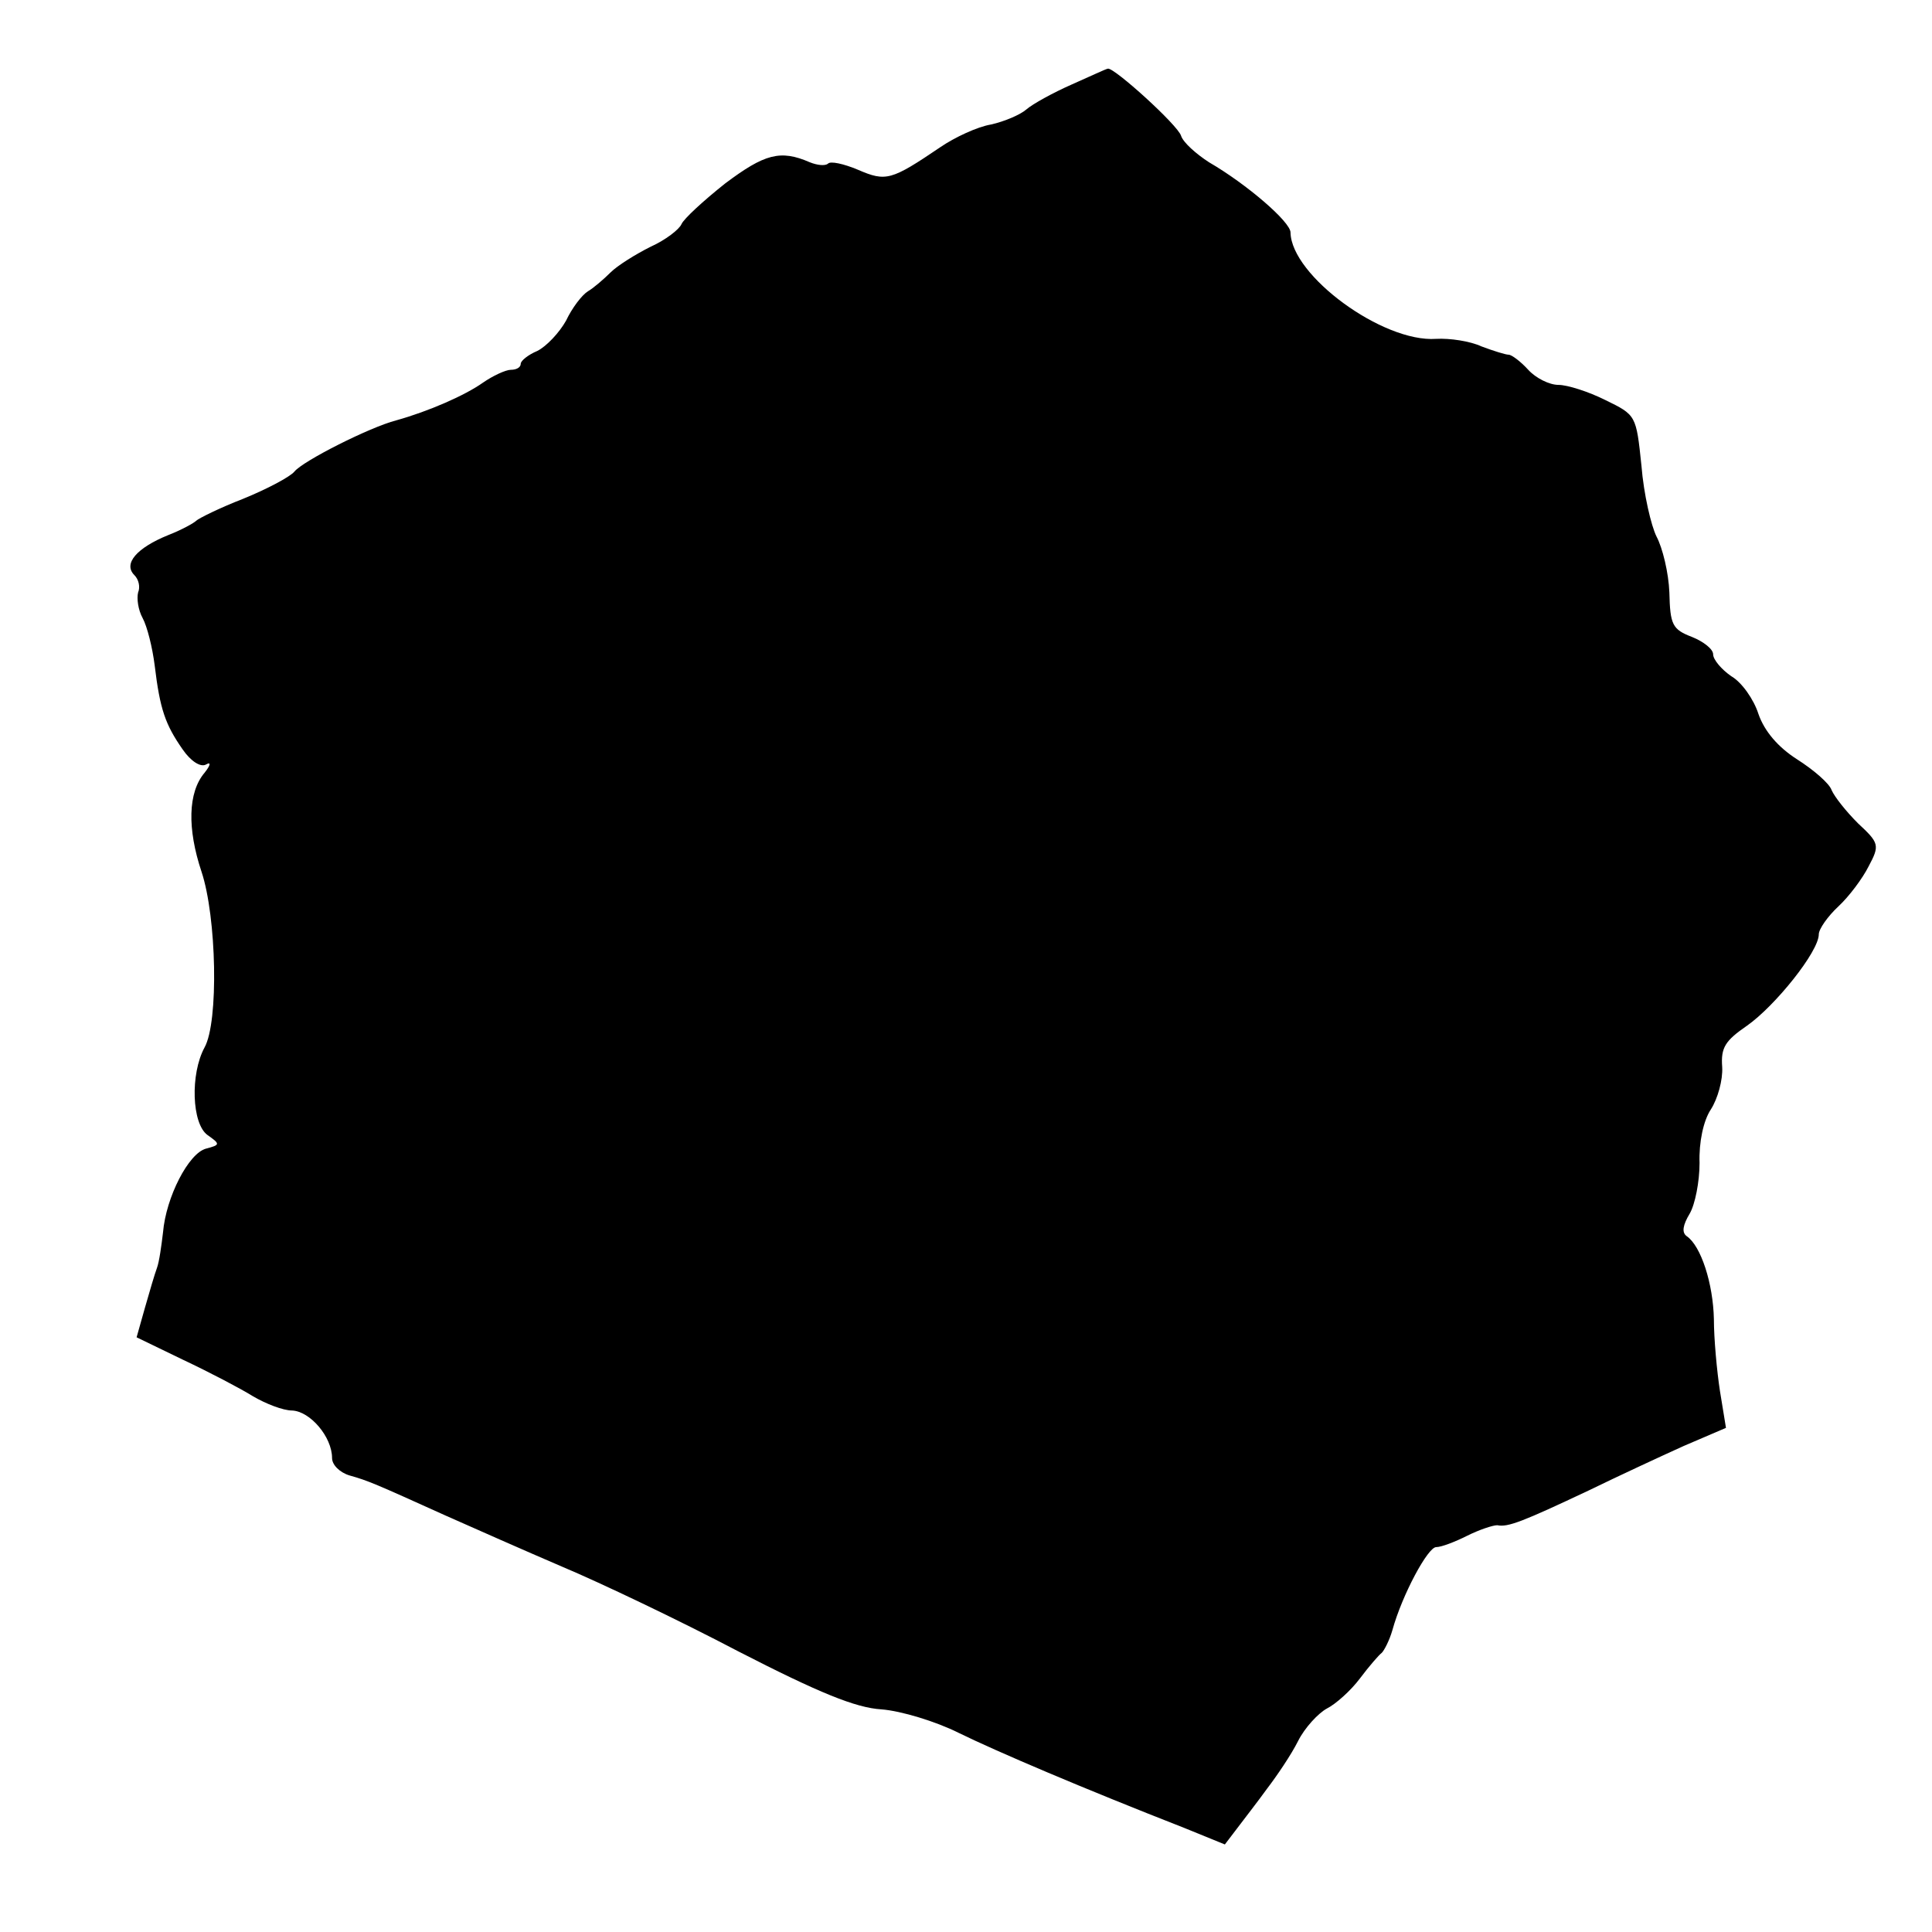 <?xml version="1.0" standalone="no"?>
<!DOCTYPE svg PUBLIC "-//W3C//DTD SVG 20010904//EN"
 "http://www.w3.org/TR/2001/REC-SVG-20010904/DTD/svg10.dtd">
<svg version="1.0" xmlns="http://www.w3.org/2000/svg"
 width="256pt" height="256pt" viewBox="0 0 256 256"
 preserveAspectRatio="xMidYMid meet">
<g transform="translate(0,256) scale(0.1,-0.1)"
fill="#000000" stroke="none">
<path d="M1420 2448 c-25 -11 -52 -26 -60 -33 -8 -7 -29 -16 -47 -20 -18 -3
-48 -17 -67 -30 -65 -44 -72 -46 -109 -30 -19 8 -37 12 -40 8 -4 -3 -14 -2
-24 2 -39 17 -60 11 -112 -28 -29 -23 -55 -47 -58 -54 -3 -7 -21 -21 -41 -30
-20 -10 -44 -25 -53 -34 -9 -9 -23 -21 -30 -25 -8 -5 -21 -22 -29 -39 -9 -16
-26 -34 -38 -40 -12 -5 -22 -13 -22 -17 0 -5 -6 -8 -13 -8 -7 0 -24 -8 -37
-17 -24 -17 -72 -38 -115 -50 -35 -9 -124 -54 -135 -68 -6 -7 -36 -23 -68 -36
-31 -12 -59 -26 -62 -29 -3 -3 -19 -12 -37 -19 -42 -17 -60 -38 -45 -53 6 -6
8 -16 5 -23 -2 -8 0 -23 6 -34 6 -11 13 -39 16 -63 7 -58 14 -78 37 -111 11
-16 24 -24 31 -20 7 4 6 -1 -2 -11 -22 -26 -23 -74 -4 -131 20 -60 23 -199 4
-233 -19 -35 -17 -101 4 -116 17 -12 17 -13 -2 -18 -23 -6 -53 -64 -57 -111
-2 -17 -5 -39 -8 -47 -3 -8 -10 -32 -16 -53 l-11 -39 62 -30 c34 -16 76 -38
92 -48 17 -10 40 -19 52 -19 24 -1 53 -35 53 -63 0 -9 10 -19 23 -23 25 -7 34
-11 127 -53 36 -16 106 -47 155 -68 50 -21 155 -71 233 -112 107 -55 156 -75
190 -77 26 -2 72 -16 102 -31 51 -25 166 -74 299 -126 l54 -22 16 21 c9 12 27
35 40 53 13 17 32 45 41 63 9 18 27 37 38 43 12 6 32 24 44 40 12 16 25 31 29
34 3 3 10 16 14 30 13 47 47 110 58 110 7 0 25 7 41 15 16 8 34 14 40 14 14
-3 34 5 121 46 39 19 95 45 126 59 l56 24 -8 49 c-4 26 -8 69 -8 95 -1 47 -17
97 -36 110 -7 5 -5 15 4 30 7 12 13 42 13 67 -1 27 5 56 15 71 9 14 16 39 15
56 -2 26 4 35 33 55 37 26 95 98 95 121 0 7 12 24 26 37 14 13 32 37 40 53 15
28 14 31 -14 57 -16 16 -31 35 -35 44 -3 9 -24 27 -46 41 -25 16 -43 37 -51
60 -6 19 -22 42 -36 50 -13 9 -24 22 -24 29 0 7 -13 17 -28 23 -26 10 -29 16
-30 59 -1 26 -9 59 -17 74 -7 14 -17 56 -20 94 -7 67 -7 67 -48 87 -22 11 -50
20 -62 20 -12 0 -30 9 -40 20 -10 11 -22 20 -26 20 -4 0 -20 5 -36 11 -15 7
-42 11 -60 10 -71 -5 -192 84 -193 141 0 14 -58 64 -108 93 -17 11 -34 26 -37
35 -4 14 -89 91 -97 89 -2 0 -23 -10 -48 -21z"/>
</g>
</svg>
